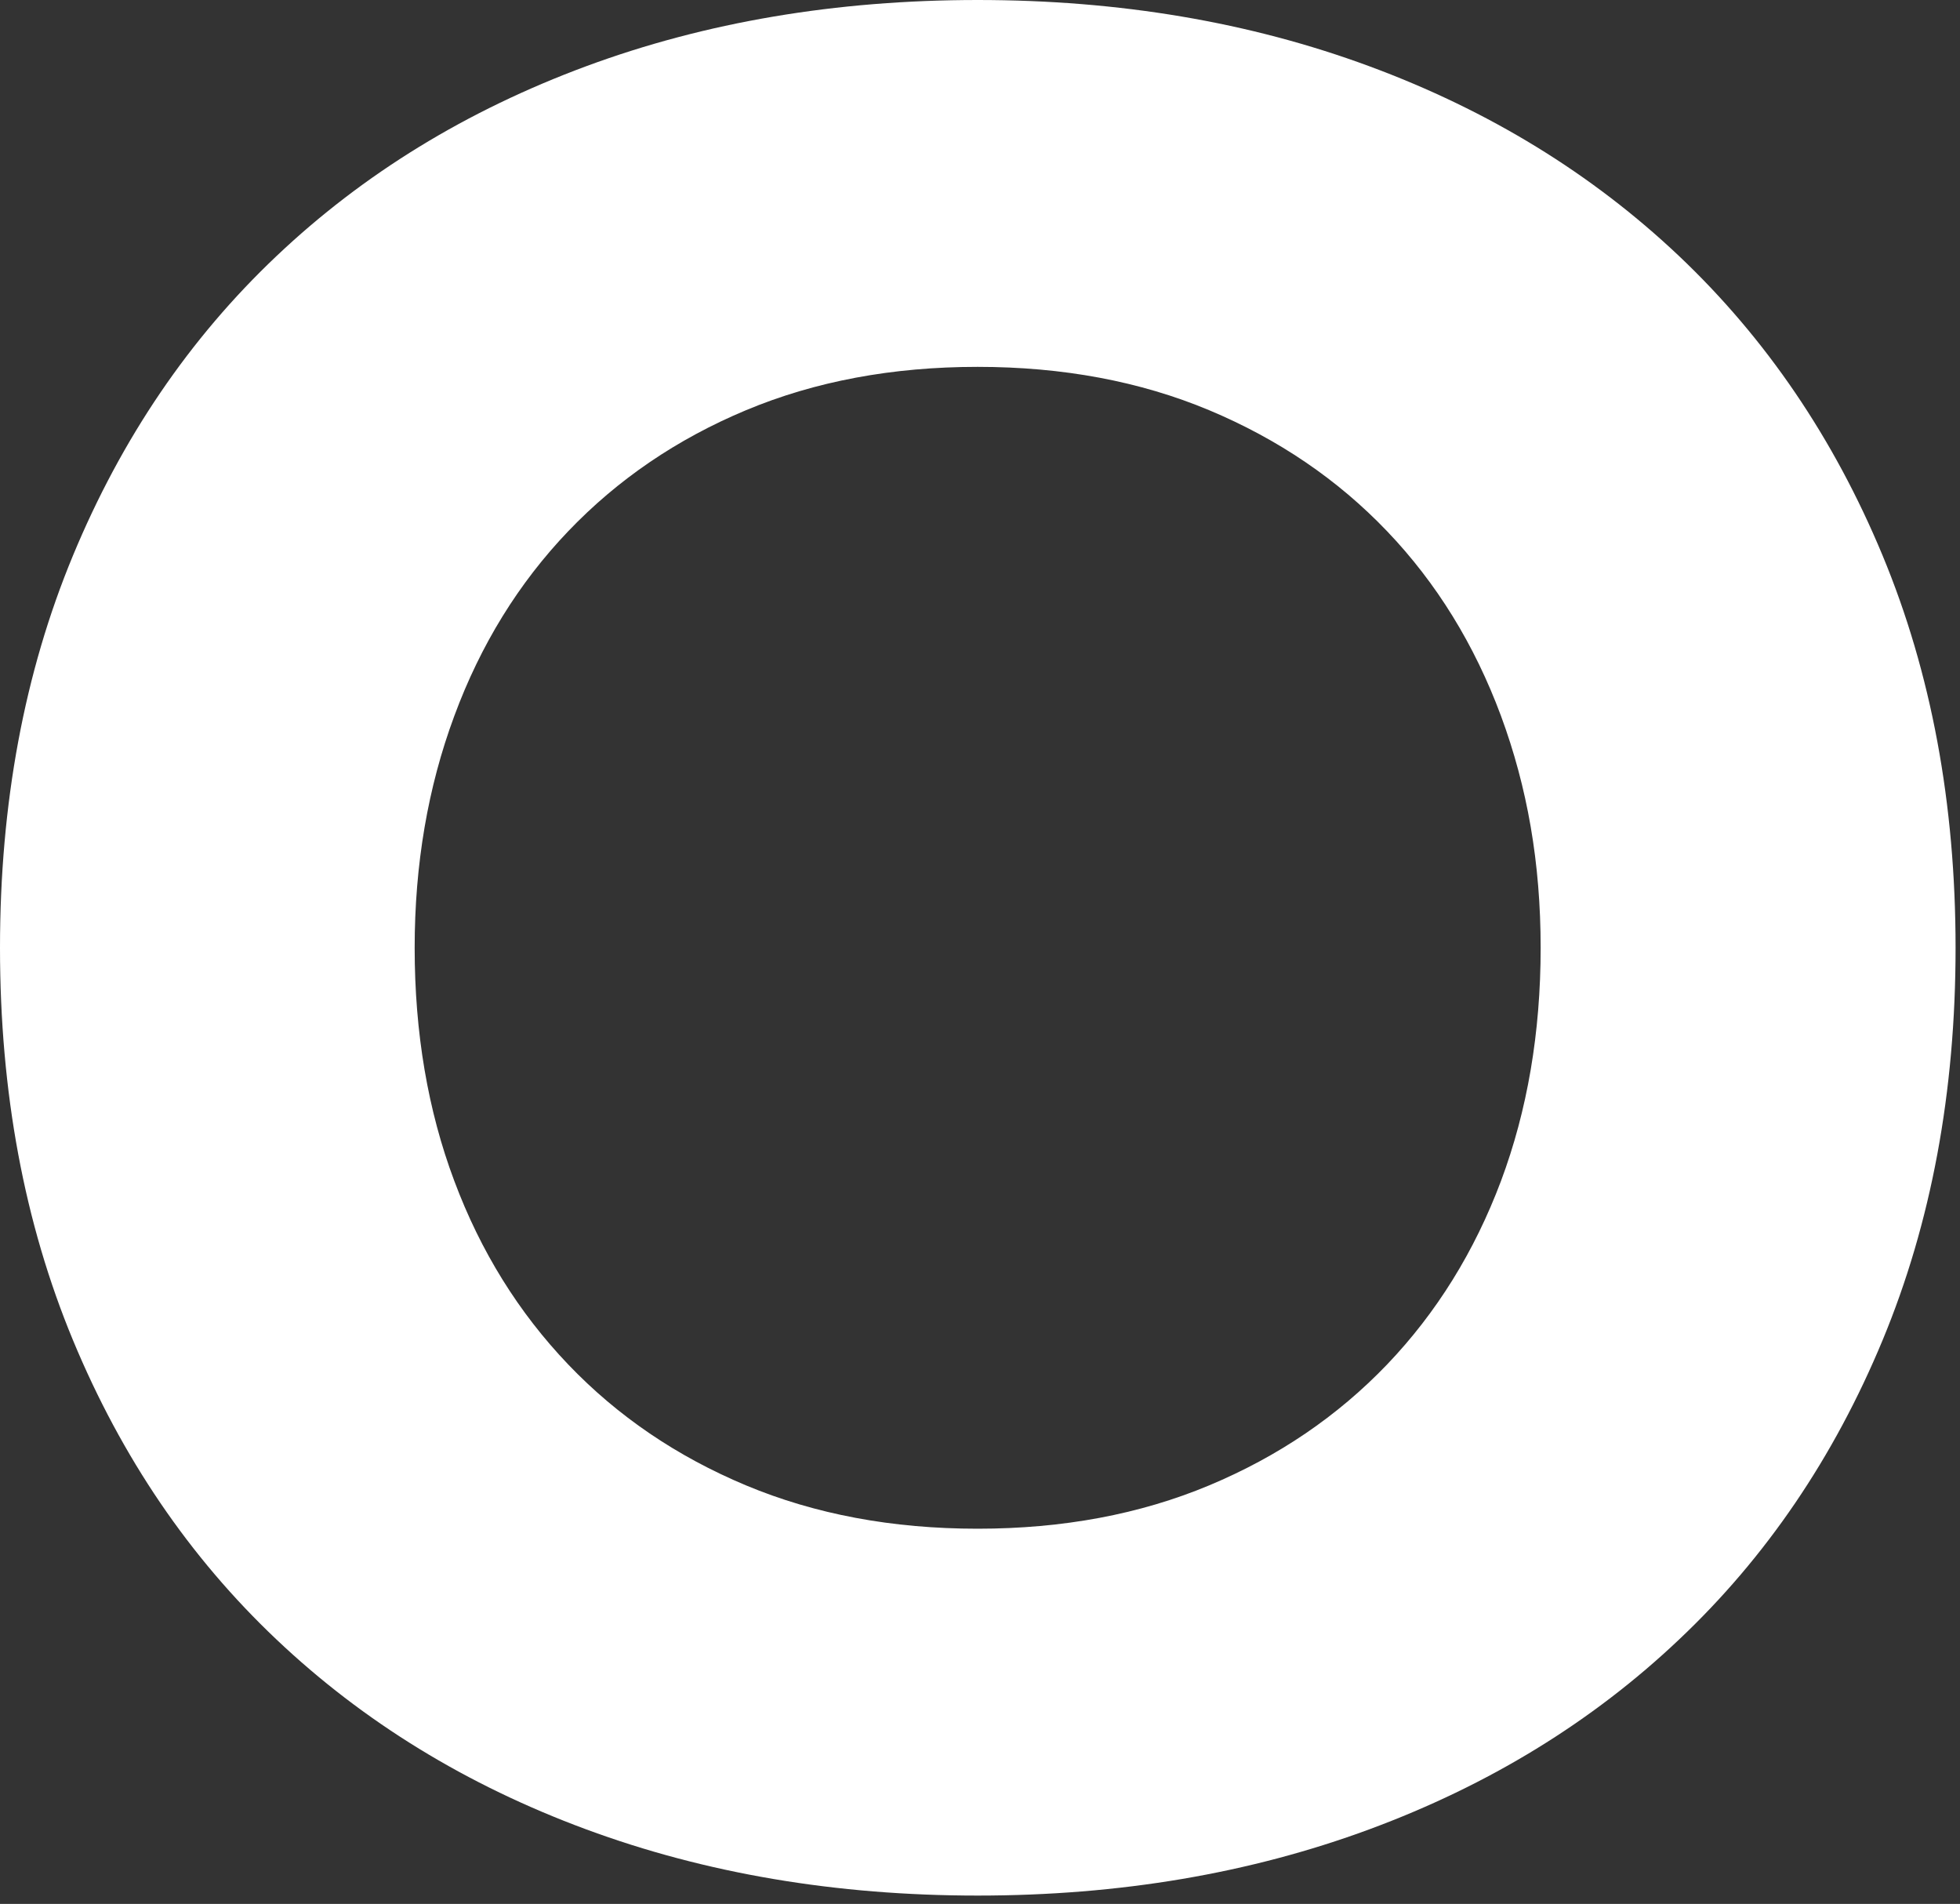 <?xml version="1.0" encoding="utf-8"?>
<svg xmlns="http://www.w3.org/2000/svg" fill="none" height="100%" overflow="visible" preserveAspectRatio="none" style="display: block;" viewBox="0 0 208 202" width="100%">
<rect x="0" y="0" width="208" height="202" fill="#333333" stroke="none"/>
<path d="M0 100.558C0 85.242 2.582 71.373 7.745 58.938C12.909 46.503 20.098 35.914 29.341 27.169C38.571 18.425 49.525 11.725 62.206 7.027C74.873 2.342 88.738 0 103.758 0C118.778 0 132.643 2.342 145.31 7.027C157.991 11.711 168.945 18.425 178.189 27.169C187.418 35.914 194.621 46.503 199.785 58.938C204.948 71.373 207.53 85.242 207.53 100.558C207.53 115.875 204.948 129.758 199.785 142.192C194.621 154.627 187.432 165.217 178.189 173.947C168.96 182.691 157.991 189.405 145.31 194.09C132.629 198.774 118.792 201.116 103.758 201.116C88.724 201.116 74.873 198.774 62.206 194.09C49.525 189.405 38.571 182.691 29.341 173.947C20.098 165.203 12.909 154.627 7.745 142.192C2.582 129.758 0 115.889 0 100.558ZM44.005 100.558C44.005 109.572 45.403 117.819 48.213 125.3C51.009 132.781 55.046 139.268 60.295 144.762C65.544 150.255 71.835 154.528 79.166 157.594C86.498 160.66 94.686 162.193 103.744 162.193C112.801 162.193 120.989 160.66 128.321 157.594C135.653 154.528 141.943 150.255 147.207 144.762C152.456 139.268 156.479 132.781 159.289 125.3C162.084 117.819 163.497 109.572 163.497 100.558C163.497 91.544 162.084 83.524 159.289 75.958C156.479 68.392 152.456 61.862 147.207 56.369C141.958 50.875 135.667 46.603 128.321 43.522C120.989 40.456 112.787 38.923 103.744 38.923C94.7 38.923 86.498 40.456 79.166 43.522C71.835 46.588 65.544 50.875 60.295 56.369C55.046 61.862 51.009 68.392 48.213 75.958C45.403 83.524 44.005 91.729 44.005 100.558Z" fill="white" id="Vector"/>
</svg>